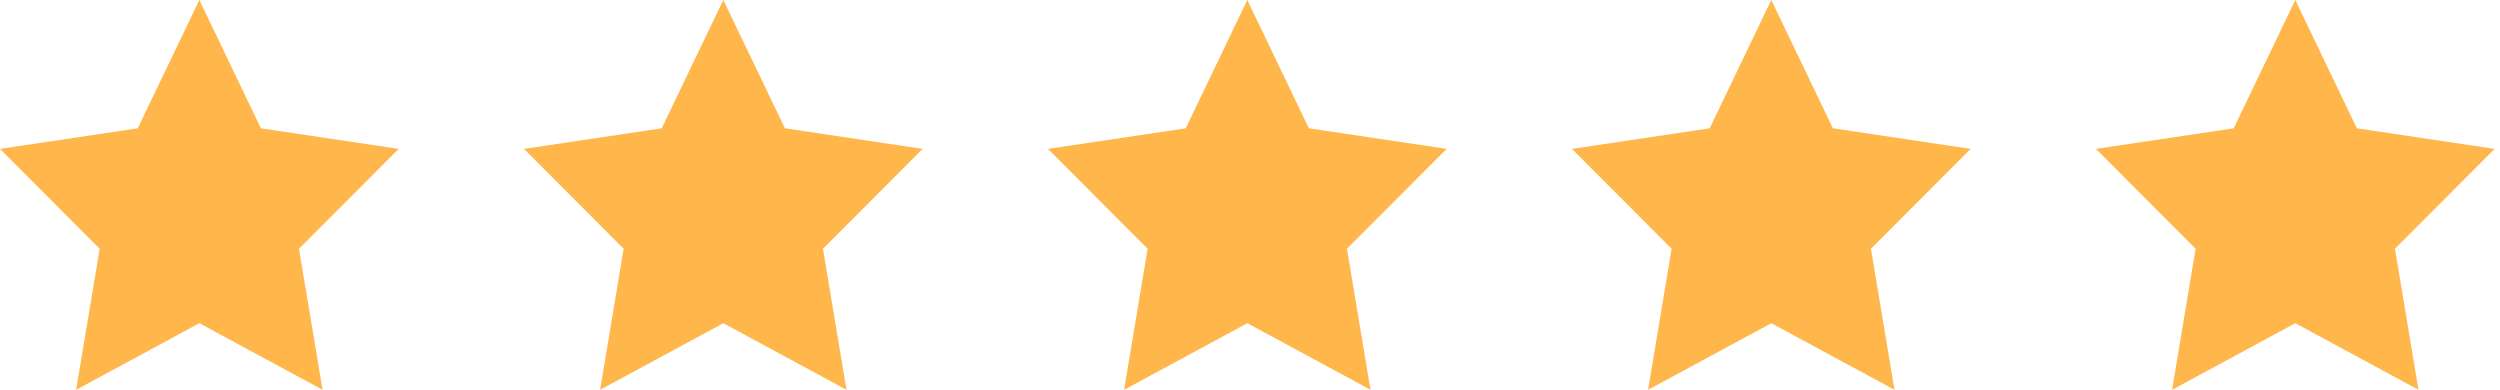 <svg width="186" height="29" viewBox="0 0 186 29" fill="none" xmlns="http://www.w3.org/2000/svg">
<path d="M19.414 9.546L29.661 11.077L22.246 18.508L23.997 29L14.831 24.046L5.665 29L7.416 18.508L0 11.077L10.248 9.546L14.831 0L19.414 9.546ZM58.398 9.546L68.645 11.077L61.23 18.508L62.98 29L53.815 24.046L44.649 29L46.399 18.508L38.984 11.077L49.232 9.546L53.815 0L58.398 9.546ZM97.383 9.546L107.631 11.077L100.215 18.508L101.966 29L92.8 24.046L83.634 29L85.385 18.508L77.969 11.077L88.217 9.546L92.8 0L97.383 9.546ZM136.367 9.546L146.615 11.077L139.199 18.508L140.95 29L131.784 24.046L122.618 29L124.369 18.508L116.953 11.077L127.201 9.546L131.784 0L136.367 9.546ZM175.353 9.546L185.6 11.077L178.185 18.508L179.935 29L170.77 24.046L161.604 29L163.354 18.508L155.938 11.077L166.187 9.546L170.77 0L175.353 9.546Z" fill="#FFB64B"/>
</svg>

